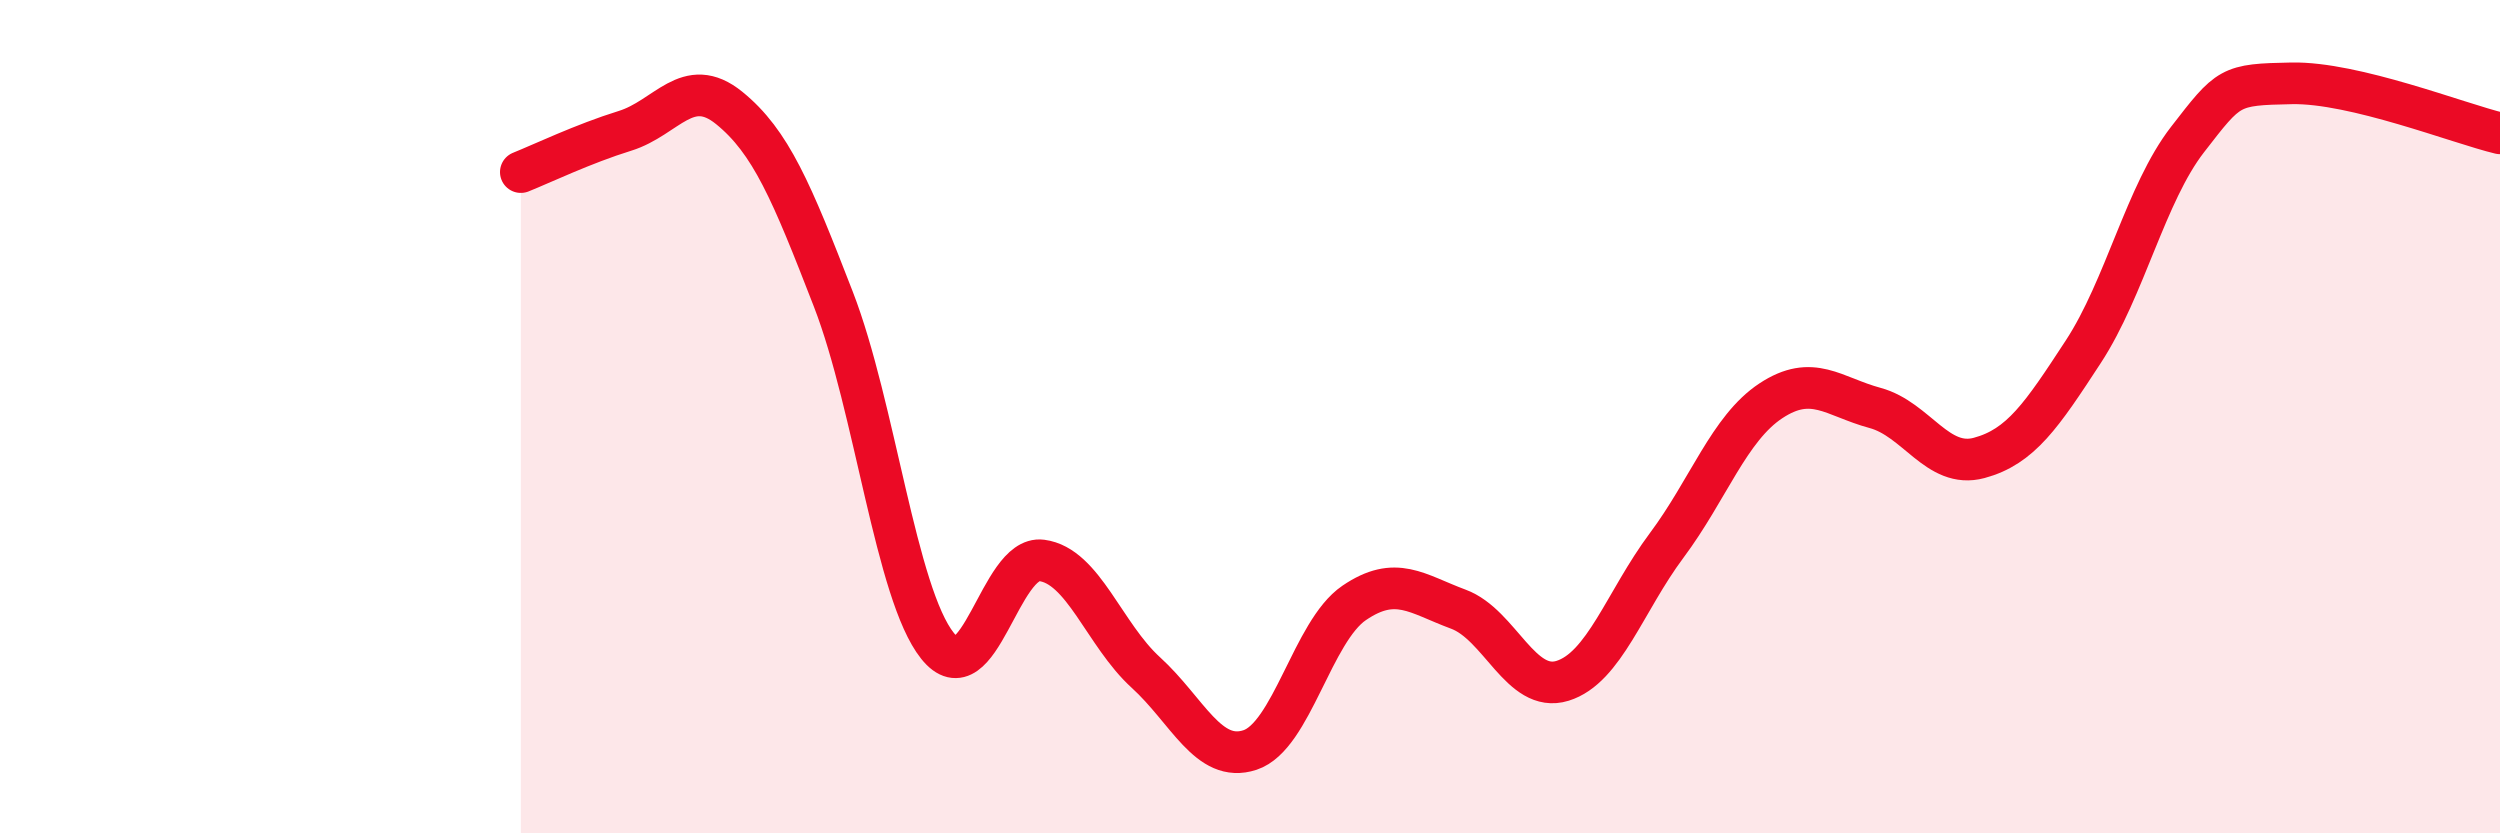 
    <svg width="60" height="20" viewBox="0 0 60 20" xmlns="http://www.w3.org/2000/svg">
      <path
        d="M 12.5,4.13 C 13,3.93 14,3.45 15,3.14 C 16,2.83 16.5,1.78 17.5,2.59 C 18.5,3.4 19,4.6 20,7.18 C 21,9.76 21.5,14.25 22.5,15.5 C 23.5,16.75 24,13.32 25,13.45 C 26,13.58 26.5,15.23 27.5,16.14 C 28.5,17.05 29,18.33 30,18 C 31,17.67 31.5,15.15 32.5,14.47 C 33.5,13.79 34,14.25 35,14.62 C 36,14.99 36.5,16.65 37.5,16.34 C 38.5,16.03 39,14.43 40,13.09 C 41,11.75 41.5,10.28 42.5,9.62 C 43.5,8.96 44,9.52 45,9.79 C 46,10.06 46.5,11.26 47.5,10.99 C 48.5,10.72 49,9.97 50,8.44 C 51,6.91 51.5,4.64 52.5,3.35 C 53.5,2.06 53.5,2.03 55,2 C 56.5,1.97 59,2.96 60,3.2L60 20L12.5 20Z"
        fill="#EB0A25"
        opacity="0.1"
        stroke-linecap="round"
        stroke-linejoin="round"
      />
      <path
        d="M 12.5,4.13 C 13,3.93 14,3.45 15,3.14 C 16,2.83 16.5,1.78 17.5,2.59 C 18.5,3.4 19,4.6 20,7.18 C 21,9.76 21.5,14.25 22.5,15.5 C 23.5,16.75 24,13.32 25,13.45 C 26,13.58 26.5,15.23 27.5,16.14 C 28.5,17.05 29,18.33 30,18 C 31,17.67 31.5,15.15 32.5,14.47 C 33.5,13.79 34,14.25 35,14.62 C 36,14.99 36.5,16.65 37.5,16.34 C 38.5,16.03 39,14.43 40,13.09 C 41,11.75 41.5,10.28 42.5,9.62 C 43.5,8.96 44,9.52 45,9.79 C 46,10.06 46.5,11.26 47.5,10.99 C 48.5,10.72 49,9.97 50,8.44 C 51,6.91 51.5,4.64 52.5,3.35 C 53.5,2.06 53.5,2.03 55,2 C 56.5,1.97 59,2.96 60,3.2"
        stroke="#EB0A25"
        stroke-width="1"
        fill="none"
        stroke-linecap="round"
        stroke-linejoin="round"
      />
    </svg>
  